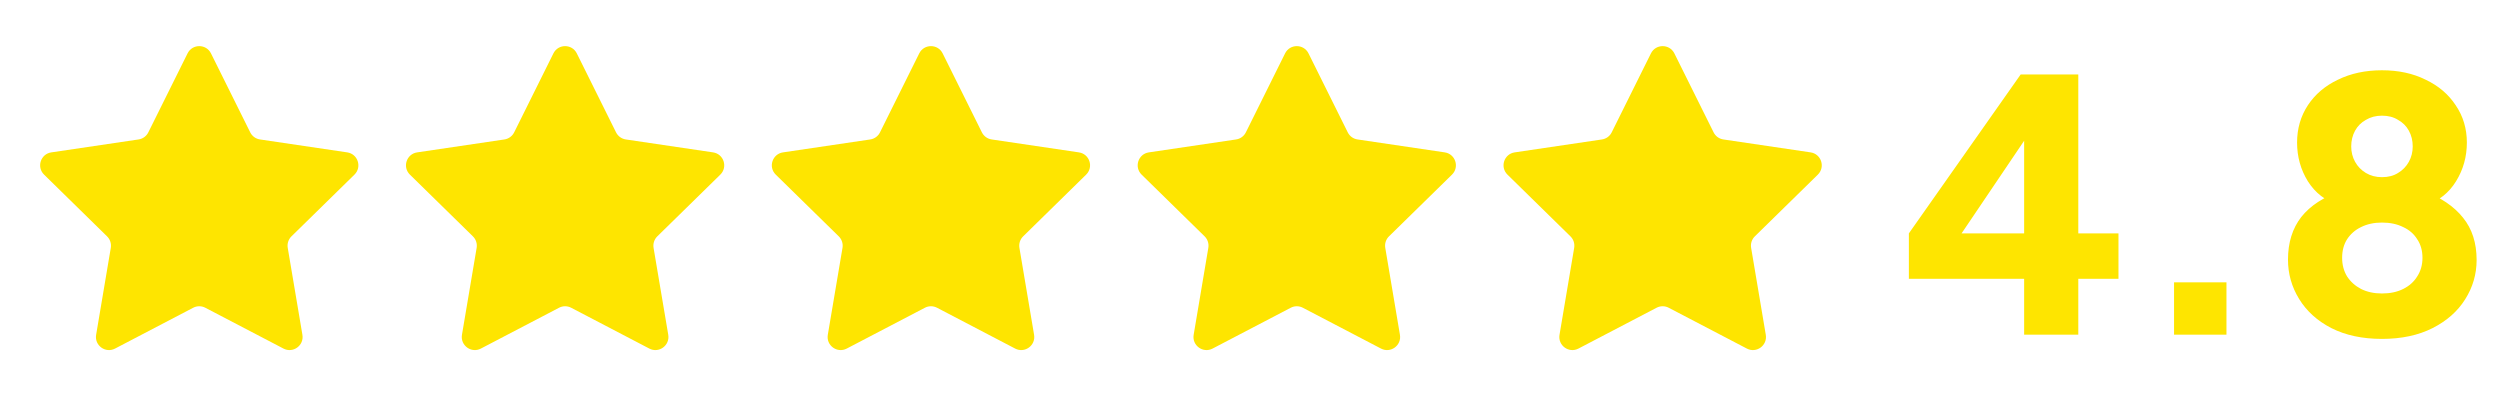 <svg width="82" height="13" viewBox="0 0 82 13" fill="none" xmlns="http://www.w3.org/2000/svg">
<path d="M6.152 1.751C6.31 1.434 6.762 1.434 6.92 1.751L8.207 4.341C8.269 4.467 8.389 4.554 8.528 4.574L11.389 4.998C11.739 5.05 11.879 5.48 11.626 5.728L9.56 7.752C9.46 7.85 9.414 7.991 9.438 8.13L9.919 10.982C9.978 11.331 9.612 11.597 9.298 11.433L6.734 10.094C6.61 10.029 6.462 10.029 6.337 10.094L3.774 11.433C3.46 11.597 3.094 11.331 3.153 10.982L3.634 8.13C3.657 7.991 3.612 7.85 3.511 7.752L1.446 5.728C1.193 5.48 1.332 5.05 1.683 4.998L4.544 4.574C4.683 4.554 4.803 4.467 4.865 4.341L6.152 1.751Z" fill="#FEE500"/>
<path d="M18.152 1.751C18.309 1.434 18.762 1.434 18.919 1.751L20.206 4.341C20.269 4.467 20.389 4.554 20.527 4.574L23.389 4.998C23.739 5.05 23.879 5.48 23.626 5.728L21.56 7.752C21.46 7.85 21.414 7.991 21.437 8.13L21.919 10.982C21.977 11.331 21.611 11.597 21.298 11.433L18.734 10.094C18.61 10.029 18.461 10.029 18.337 10.094L15.773 11.433C15.46 11.597 15.094 11.331 15.152 10.982L15.634 8.13C15.657 7.991 15.611 7.85 15.511 7.752L13.445 5.728C13.192 5.48 13.332 5.05 13.683 4.998L16.544 4.574C16.682 4.554 16.802 4.467 16.865 4.341L18.152 1.751Z" fill="#FEE500"/>
<path d="M30.151 1.751C30.309 1.434 30.762 1.434 30.919 1.751L32.206 4.341C32.268 4.467 32.388 4.554 32.527 4.574L35.388 4.998C35.739 5.05 35.878 5.48 35.625 5.728L33.56 7.752C33.459 7.85 33.414 7.991 33.437 8.13L33.918 10.982C33.977 11.331 33.611 11.597 33.297 11.433L30.734 10.094C30.609 10.029 30.461 10.029 30.337 10.094L27.773 11.433C27.459 11.597 27.093 11.331 27.152 10.982L27.634 8.13C27.657 7.991 27.611 7.85 27.511 7.752L25.445 5.728C25.192 5.48 25.332 5.05 25.682 4.998L28.544 4.574C28.682 4.554 28.802 4.467 28.864 4.341L30.151 1.751Z" fill="#FEE500"/>
<path d="M42.151 1.751C42.309 1.434 42.761 1.434 42.919 1.751L44.206 4.341C44.268 4.467 44.388 4.554 44.527 4.574L47.388 4.998C47.738 5.05 47.878 5.48 47.625 5.728L45.559 7.752C45.459 7.85 45.413 7.991 45.437 8.13L45.918 10.982C45.977 11.331 45.611 11.597 45.297 11.433L42.733 10.094C42.609 10.029 42.461 10.029 42.337 10.094L39.773 11.433C39.459 11.597 39.093 11.331 39.152 10.982L39.633 8.13C39.657 7.991 39.611 7.85 39.511 7.752L37.445 5.728C37.192 5.48 37.332 5.05 37.682 4.998L40.543 4.574C40.682 4.554 40.802 4.467 40.864 4.341L42.151 1.751Z" fill="#FEE500"/>
<path d="M54.151 1.751C54.309 1.434 54.761 1.434 54.919 1.751L56.206 4.341C56.268 4.467 56.388 4.554 56.527 4.574L59.388 4.998C59.738 5.05 59.878 5.48 59.625 5.728L57.559 7.752C57.459 7.85 57.413 7.991 57.437 8.13L57.918 10.982C57.977 11.331 57.611 11.597 57.297 11.433L54.733 10.094C54.609 10.029 54.461 10.029 54.336 10.094L51.773 11.433C51.459 11.597 51.093 11.331 51.152 10.982L51.633 8.13C51.656 7.991 51.611 7.85 51.51 7.752L49.445 5.728C49.192 5.48 49.331 5.05 49.682 4.998L52.543 4.574C52.682 4.554 52.802 4.467 52.864 4.341L54.151 1.751Z" fill="#FEE500"/>
<path d="M66.392 10.978V9.145H62.611V7.655L66.278 2.442H68.168V7.655H69.486V9.145H68.168V10.978H66.392ZM63.906 8.297L63.574 7.655H66.392V3.817L66.839 3.955L63.906 8.297ZM71.309 10.978V9.26H73.028V10.978H71.309ZM78.128 11.116C77.487 11.116 76.933 10.997 76.467 10.761C76.009 10.524 75.657 10.207 75.413 9.809C75.168 9.412 75.046 8.981 75.046 8.515C75.046 7.957 75.192 7.491 75.482 7.117C75.78 6.743 76.215 6.46 76.788 6.269L76.673 6.704C76.269 6.582 75.944 6.33 75.699 5.948C75.463 5.566 75.344 5.142 75.344 4.676C75.344 4.218 75.463 3.81 75.699 3.451C75.936 3.092 76.265 2.813 76.685 2.614C77.105 2.408 77.586 2.305 78.128 2.305C78.671 2.305 79.148 2.408 79.561 2.614C79.981 2.813 80.309 3.092 80.546 3.451C80.79 3.81 80.913 4.218 80.913 4.676C80.913 5.142 80.794 5.566 80.557 5.948C80.321 6.33 79.996 6.586 79.584 6.716L79.48 6.258C80.053 6.472 80.489 6.766 80.787 7.14C81.085 7.507 81.233 7.969 81.233 8.526C81.233 8.992 81.107 9.424 80.855 9.821C80.611 10.21 80.256 10.524 79.79 10.761C79.324 10.997 78.77 11.116 78.128 11.116ZM78.128 9.626C78.396 9.626 78.629 9.577 78.827 9.477C79.026 9.378 79.179 9.24 79.286 9.065C79.4 8.889 79.457 8.687 79.457 8.457C79.457 8.221 79.4 8.018 79.286 7.85C79.179 7.675 79.026 7.541 78.827 7.449C78.629 7.35 78.396 7.3 78.128 7.3C77.869 7.3 77.64 7.35 77.441 7.449C77.25 7.541 77.097 7.675 76.983 7.85C76.876 8.018 76.822 8.221 76.822 8.457C76.822 8.687 76.876 8.889 76.983 9.065C77.097 9.24 77.25 9.378 77.441 9.477C77.64 9.577 77.869 9.626 78.128 9.626ZM78.128 5.811C78.335 5.811 78.51 5.765 78.656 5.673C78.808 5.582 78.927 5.459 79.011 5.307C79.095 5.154 79.137 4.986 79.137 4.803C79.137 4.612 79.095 4.44 79.011 4.287C78.927 4.134 78.808 4.016 78.656 3.932C78.51 3.84 78.335 3.794 78.128 3.794C77.93 3.794 77.754 3.84 77.601 3.932C77.449 4.016 77.33 4.134 77.246 4.287C77.162 4.44 77.12 4.612 77.12 4.803C77.12 4.986 77.162 5.154 77.246 5.307C77.33 5.459 77.449 5.582 77.601 5.673C77.754 5.765 77.93 5.811 78.128 5.811Z" fill="#FEE500"/>
</svg>

